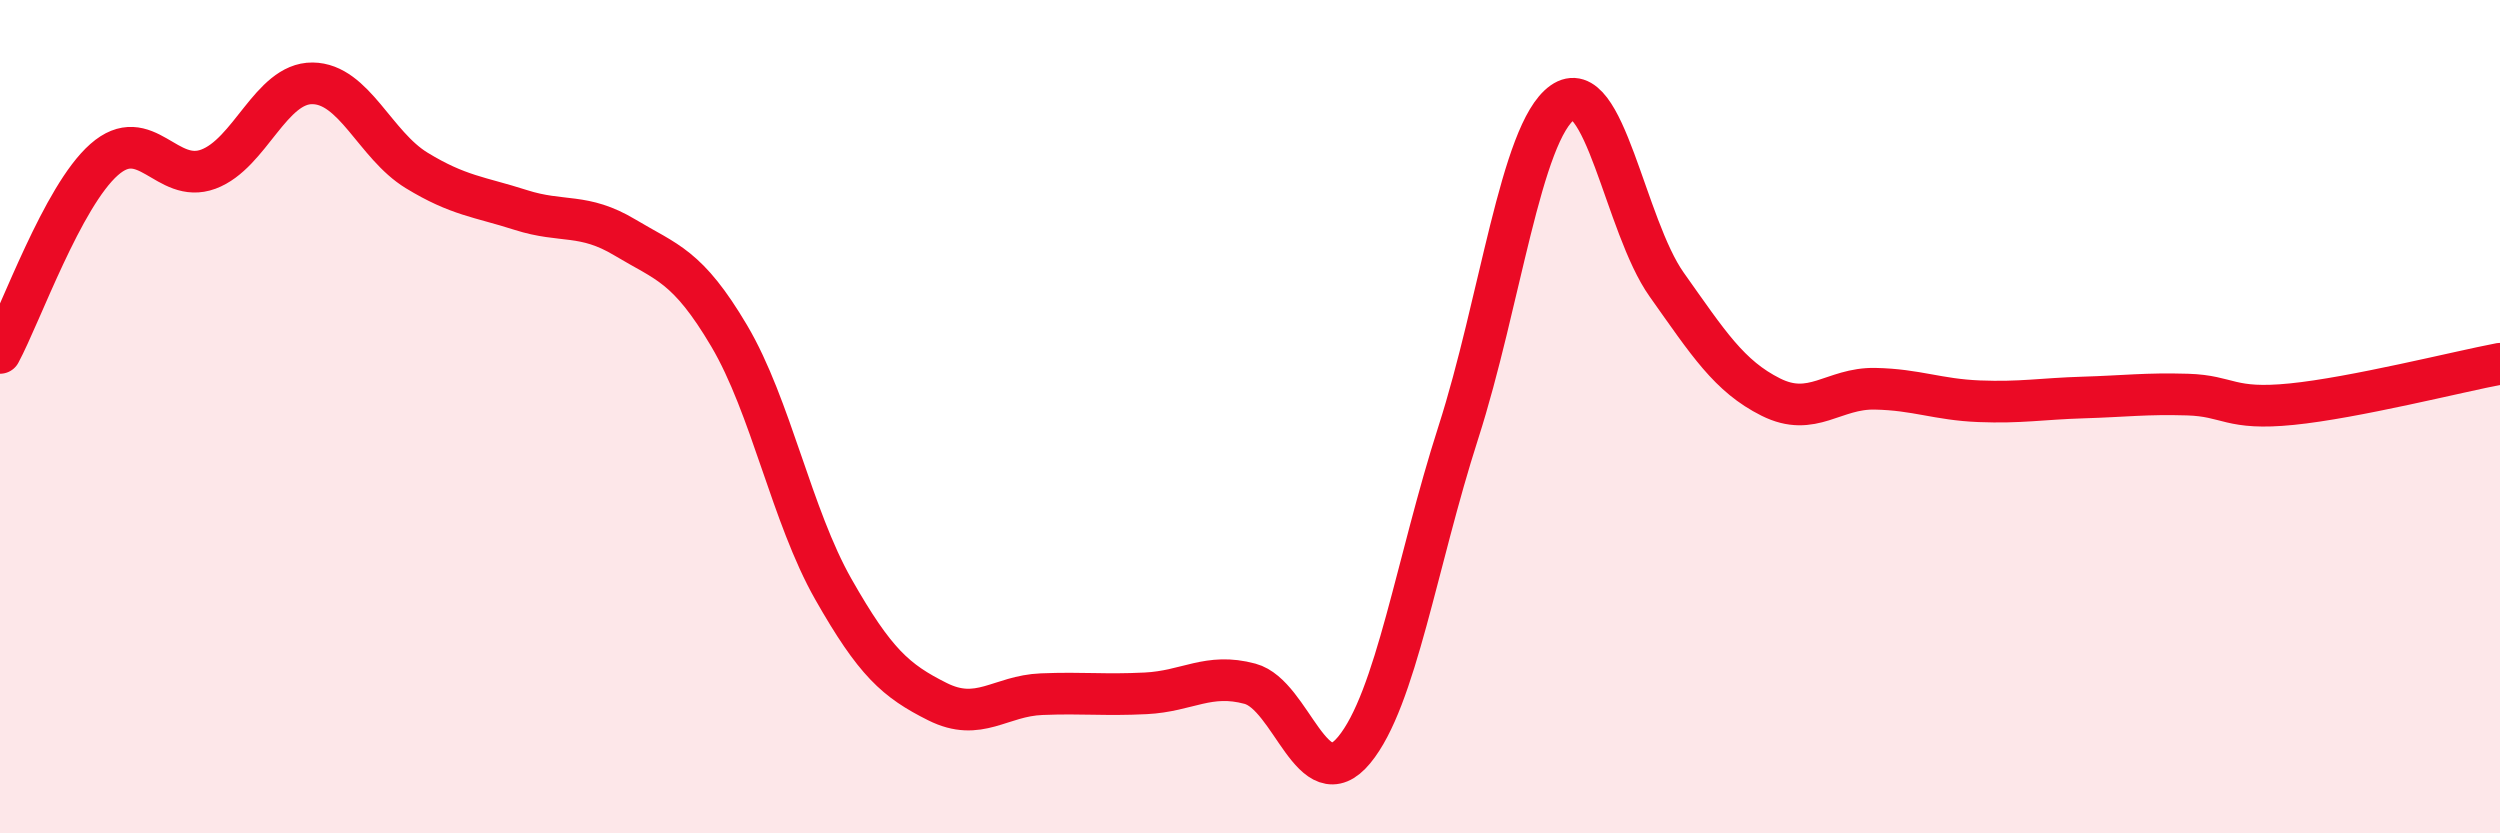 
    <svg width="60" height="20" viewBox="0 0 60 20" xmlns="http://www.w3.org/2000/svg">
      <path
        d="M 0,8.47 C 0.5,7.54 1.5,4.71 2.5,3.83 C 3.5,2.95 4,4.43 5,4.06 C 6,3.69 6.5,1.99 7.5,2 C 8.5,2.01 9,3.48 10,4.09 C 11,4.7 11.5,4.72 12.5,5.04 C 13.5,5.36 14,5.1 15,5.7 C 16,6.3 16.5,6.37 17.5,8.06 C 18.5,9.75 19,12.38 20,14.14 C 21,15.9 21.5,16.34 22.5,16.84 C 23.5,17.34 24,16.7 25,16.66 C 26,16.62 26.5,16.69 27.5,16.64 C 28.5,16.59 29,16.14 30,16.41 C 31,16.68 31.5,19.21 32.5,18 C 33.5,16.79 34,13.49 35,10.38 C 36,7.27 36.5,3.17 37.5,2.46 C 38.5,1.75 39,5.42 40,6.83 C 41,8.24 41.5,9.03 42.5,9.53 C 43.5,10.03 44,9.31 45,9.33 C 46,9.35 46.5,9.59 47.5,9.63 C 48.5,9.67 49,9.57 50,9.54 C 51,9.51 51.5,9.44 52.5,9.47 C 53.5,9.5 53.5,9.85 55,9.7 C 56.5,9.55 59,8.92 60,8.73L60 20L0 20Z"
        fill="#EB0A25"
        opacity="0.1"
        stroke-linecap="round"
        stroke-linejoin="round"
      />
      <path
        d="M 0,8.47 C 0.5,7.54 1.5,4.71 2.5,3.83 C 3.5,2.95 4,4.43 5,4.06 C 6,3.69 6.5,1.99 7.5,2 C 8.5,2.01 9,3.48 10,4.09 C 11,4.7 11.5,4.72 12.5,5.04 C 13.5,5.36 14,5.1 15,5.7 C 16,6.3 16.5,6.37 17.5,8.06 C 18.5,9.75 19,12.38 20,14.14 C 21,15.9 21.5,16.34 22.5,16.84 C 23.5,17.34 24,16.7 25,16.66 C 26,16.62 26.5,16.69 27.5,16.64 C 28.5,16.59 29,16.14 30,16.41 C 31,16.68 31.5,19.21 32.5,18 C 33.5,16.79 34,13.49 35,10.38 C 36,7.27 36.5,3.17 37.5,2.46 C 38.5,1.75 39,5.42 40,6.83 C 41,8.24 41.5,9.03 42.5,9.53 C 43.5,10.03 44,9.31 45,9.33 C 46,9.35 46.5,9.59 47.5,9.63 C 48.5,9.67 49,9.57 50,9.54 C 51,9.51 51.5,9.44 52.5,9.47 C 53.5,9.5 53.5,9.85 55,9.7 C 56.5,9.55 59,8.92 60,8.73"
        stroke="#EB0A25"
        stroke-width="1"
        fill="none"
        stroke-linecap="round"
        stroke-linejoin="round"
      />
    </svg>
  